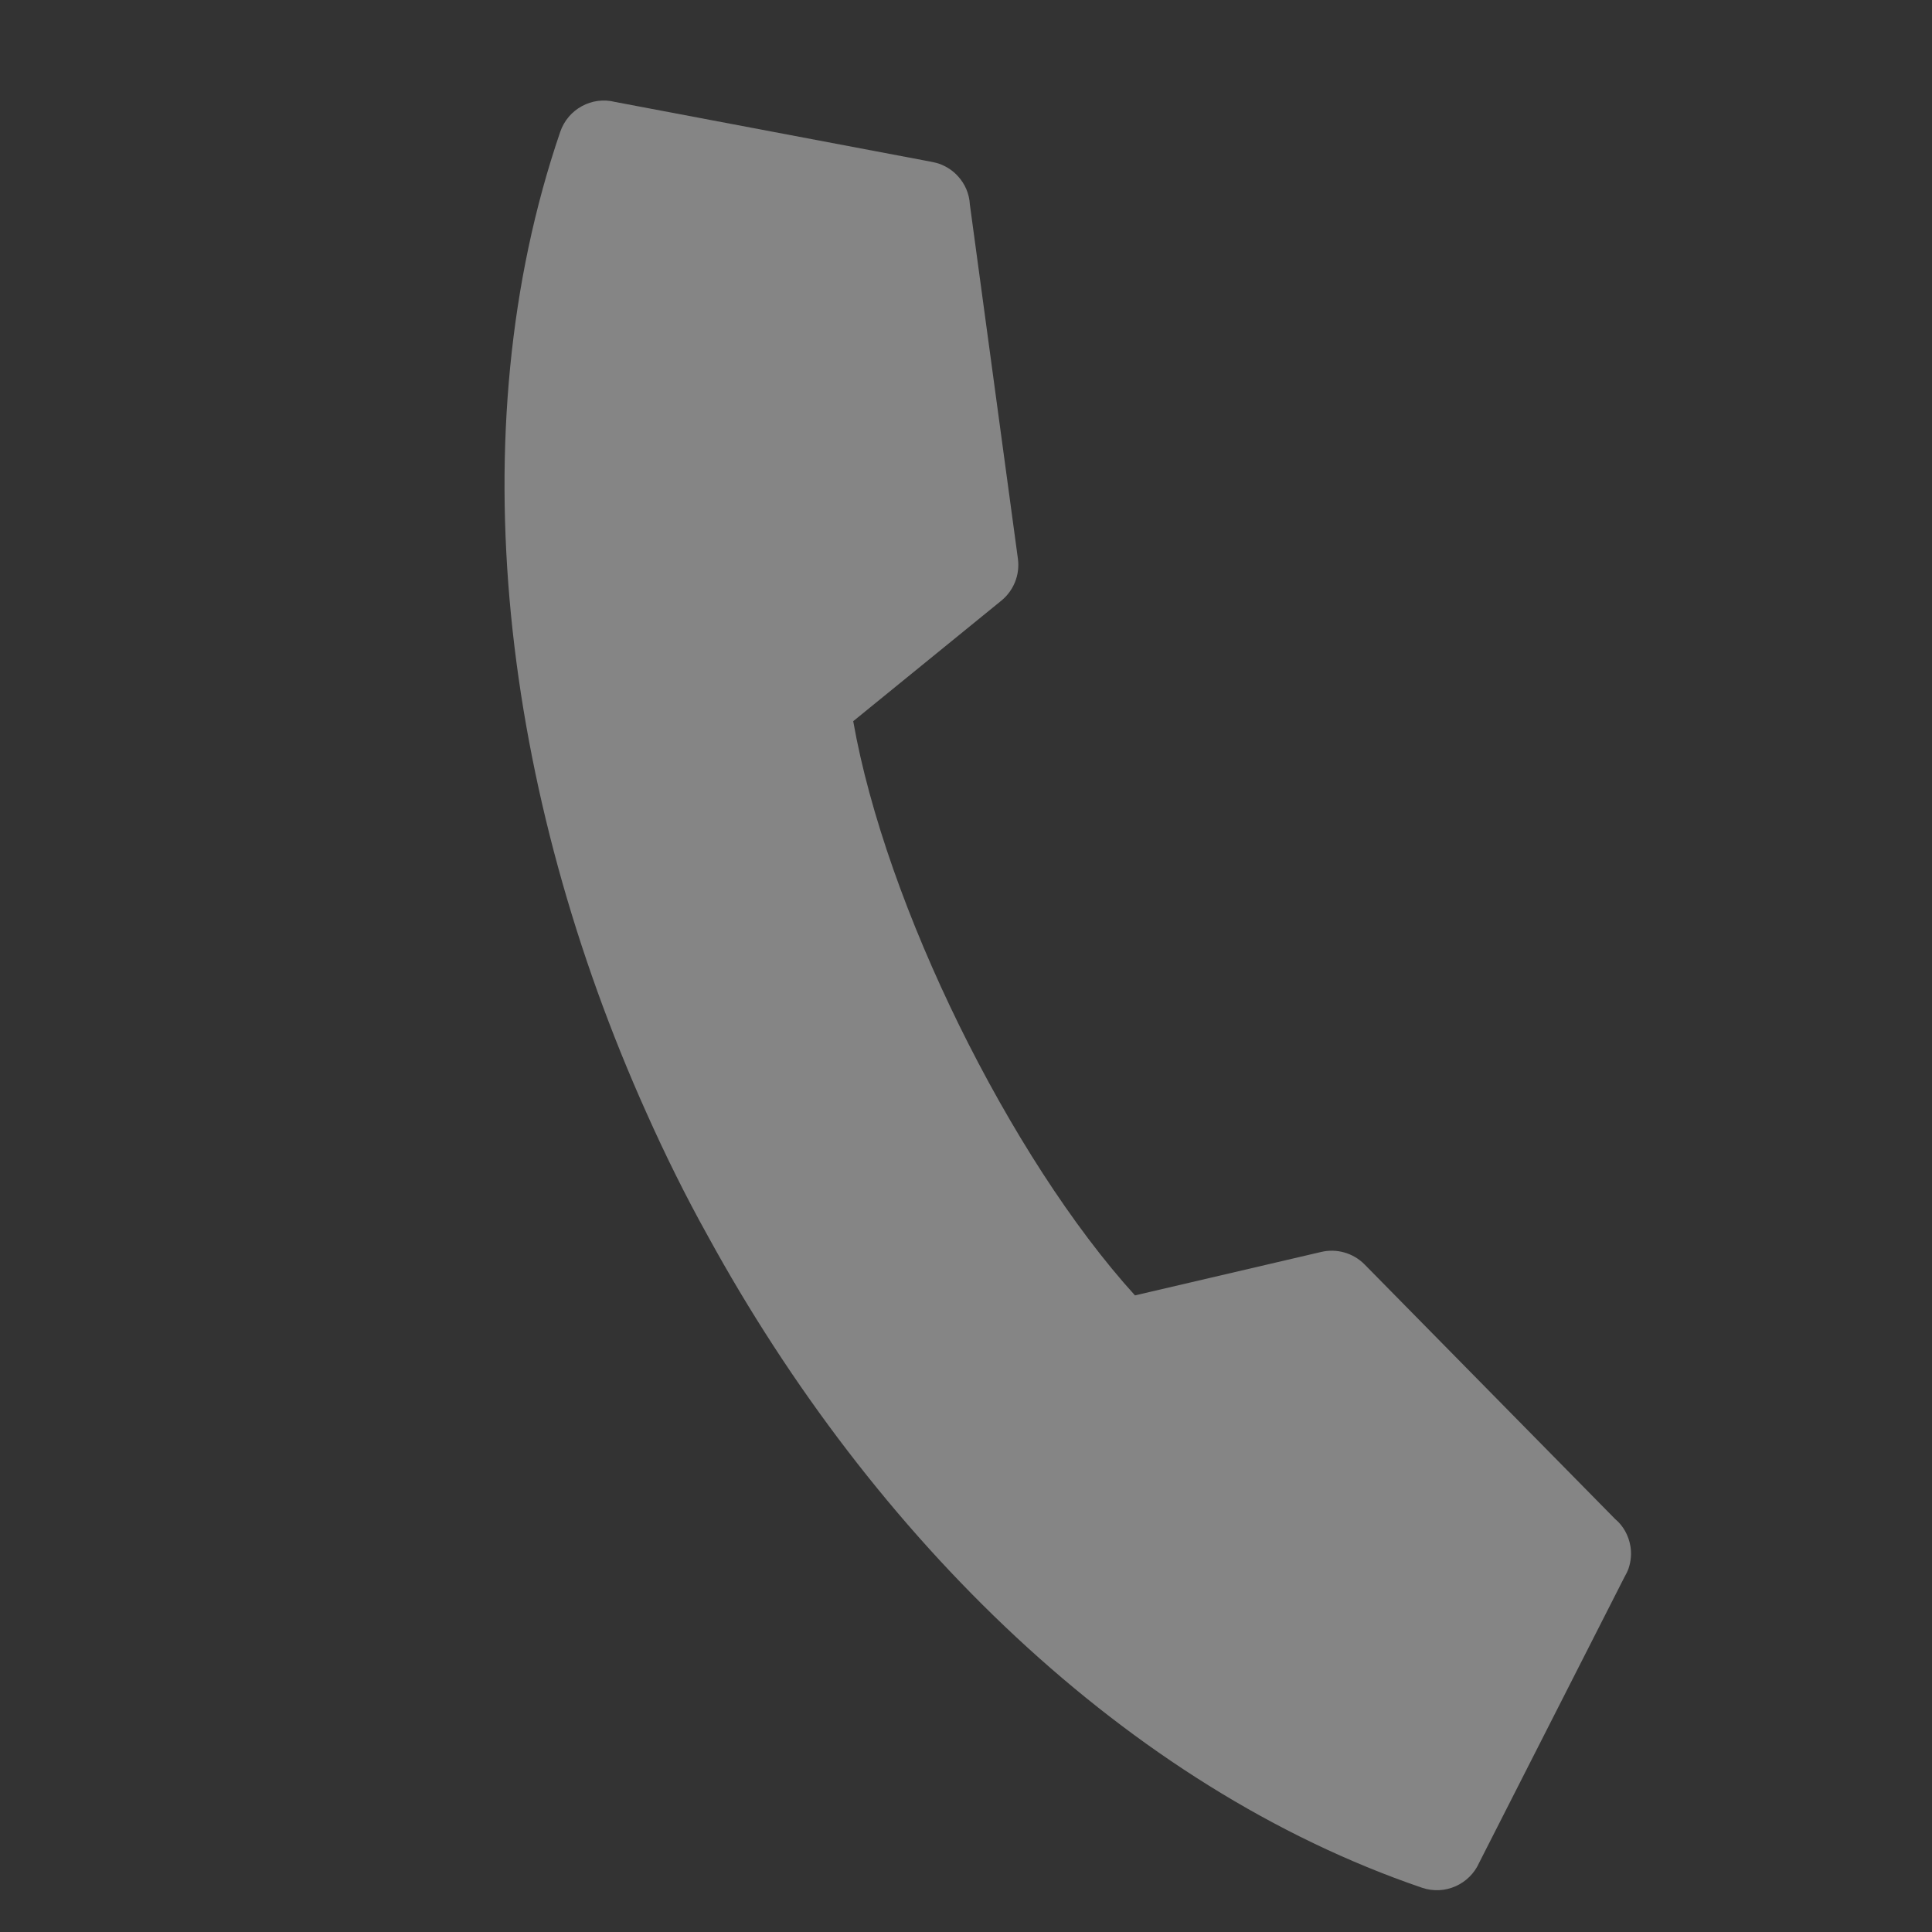 <?xml version="1.0" encoding="utf-8"?>
<!-- Generator: Adobe Illustrator 16.0.0, SVG Export Plug-In . SVG Version: 6.00 Build 0)  -->
<!DOCTYPE svg PUBLIC "-//W3C//DTD SVG 1.1//EN" "http://www.w3.org/Graphics/SVG/1.1/DTD/svg11.dtd">
<svg version="1.1" id="Layer_1" xmlns="http://www.w3.org/2000/svg" xmlns:xlink="http://www.w3.org/1999/xlink" x="0px" y="0px"
	 width="24px" height="24px" viewBox="0 0 24 24" enable-background="new 0 0 24 24" xml:space="preserve">
<rect x="0" y="0" width="24" height="24" fill="#333333" stroke="none"/>
<path opacity="0.4" fill="#FFFFFF" d="M18.375,23.139l1.804-3.547c0.02-0.035,0.037-0.068,0.051-0.106
	c0.032-0.095,0.039-0.192,0.023-0.282c-0.022-0.129-0.088-0.25-0.188-0.333l-3.115-3.165c-0.146-0.146-0.351-0.198-0.537-0.154
	l-2.314,0.54c-0.779-0.859-1.55-2.068-2.183-3.354c-0.632-1.286-1.116-2.637-1.317-3.779l1.842-1.499
	c0.147-0.121,0.231-0.314,0.204-0.518L12.048,2.54c-0.007-0.133-0.06-0.255-0.148-0.351c-0.061-0.068-0.144-0.124-0.237-0.156
	c-0.035-0.012-0.076-0.019-0.112-0.027l-3.912-0.74c-0.283-0.072-0.583,0.087-0.68,0.373C5.683,5.371,6.249,9.855,8.03,13.823
	c0.233,0.521,0.485,1.032,0.762,1.529c2.052,3.747,5.206,6.846,8.872,8.098C17.95,23.548,18.257,23.406,18.375,23.139z"/>
<g>
</g>
<g>
</g>
<g>
</g>
<g>
</g>
<g>
</g>
<g>
</g>
<g>
</g>
<g>
</g>
<g>
</g>
<g>
</g>
<g>
</g>
<g>
</g>
<g>
</g>
<g>
</g>
<g>
</g>
</svg>
